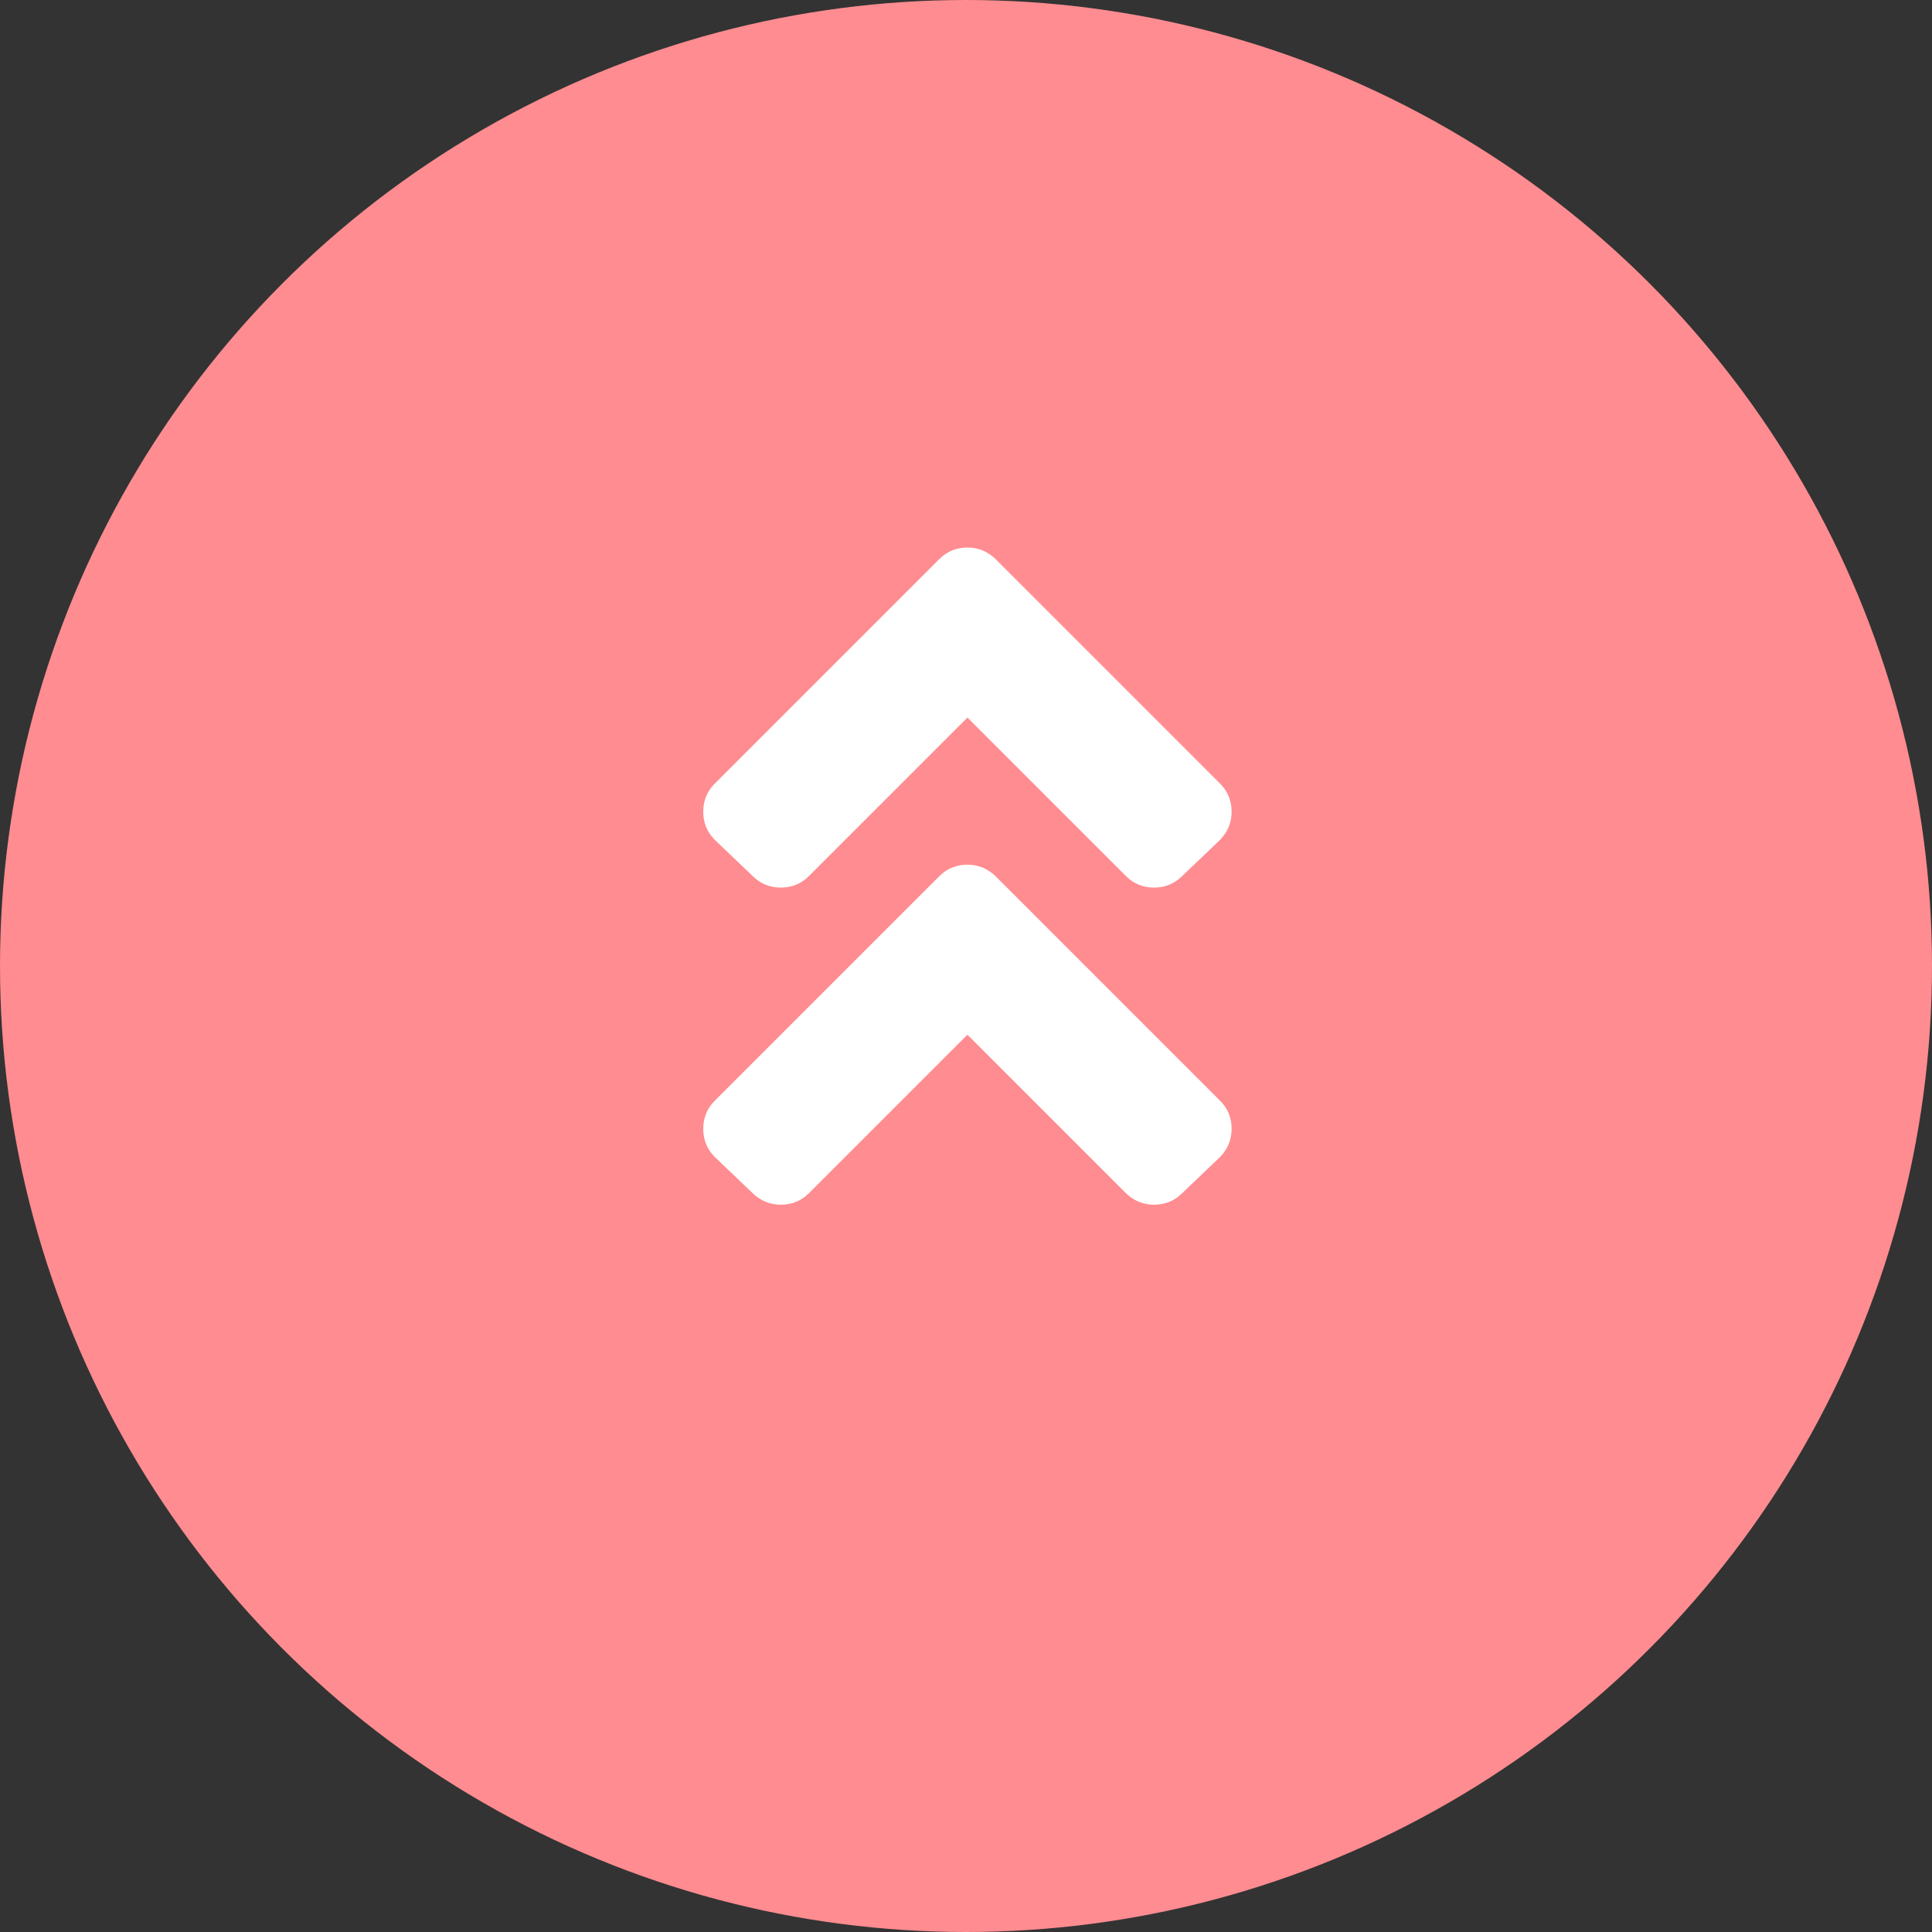 <?xml version="1.0" encoding="UTF-8"?><svg id="_レイヤー_2" xmlns="http://www.w3.org/2000/svg" viewBox="0 0 67.5 67.5"><rect x="0" y="0" width="67.5" height="67.5" fill="#333333" stroke="none"/><defs><style>.cls-1{fill:#ff8c90;}.cls-2{fill:#fff;}</style></defs><g id="_レイヤー_1-2"><circle class="cls-1" cx="33.75" cy="33.75" r="33.75"/><path class="cls-2" d="m32.82,19.53c.27-.27.6-.4.98-.4s.71.14.98.4l7.85,7.85c.27.27.4.6.4.98s-.14.71-.4.98l-1.33,1.27c-.27.27-.6.4-.98.4s-.71-.13-.98-.4l-5.54-5.54-5.54,5.54c-.27.27-.6.4-.98.4s-.71-.13-.98-.4l-1.33-1.27c-.27-.27-.4-.6-.4-.98s.13-.71.4-.98l7.85-7.85Zm1.96,11.08l7.85,7.85c.27.27.4.6.4.98s-.14.71-.4.98l-1.33,1.27c-.27.27-.6.4-.98.4s-.71-.14-.98-.4l-5.54-5.54-5.54,5.54c-.27.27-.6.4-.98.4s-.71-.14-.98-.4l-1.33-1.27c-.27-.27-.4-.6-.4-.98s.13-.71.4-.98l7.85-7.85c.27-.27.6-.4.98-.4s.71.14.98.4Z"/></g></svg>